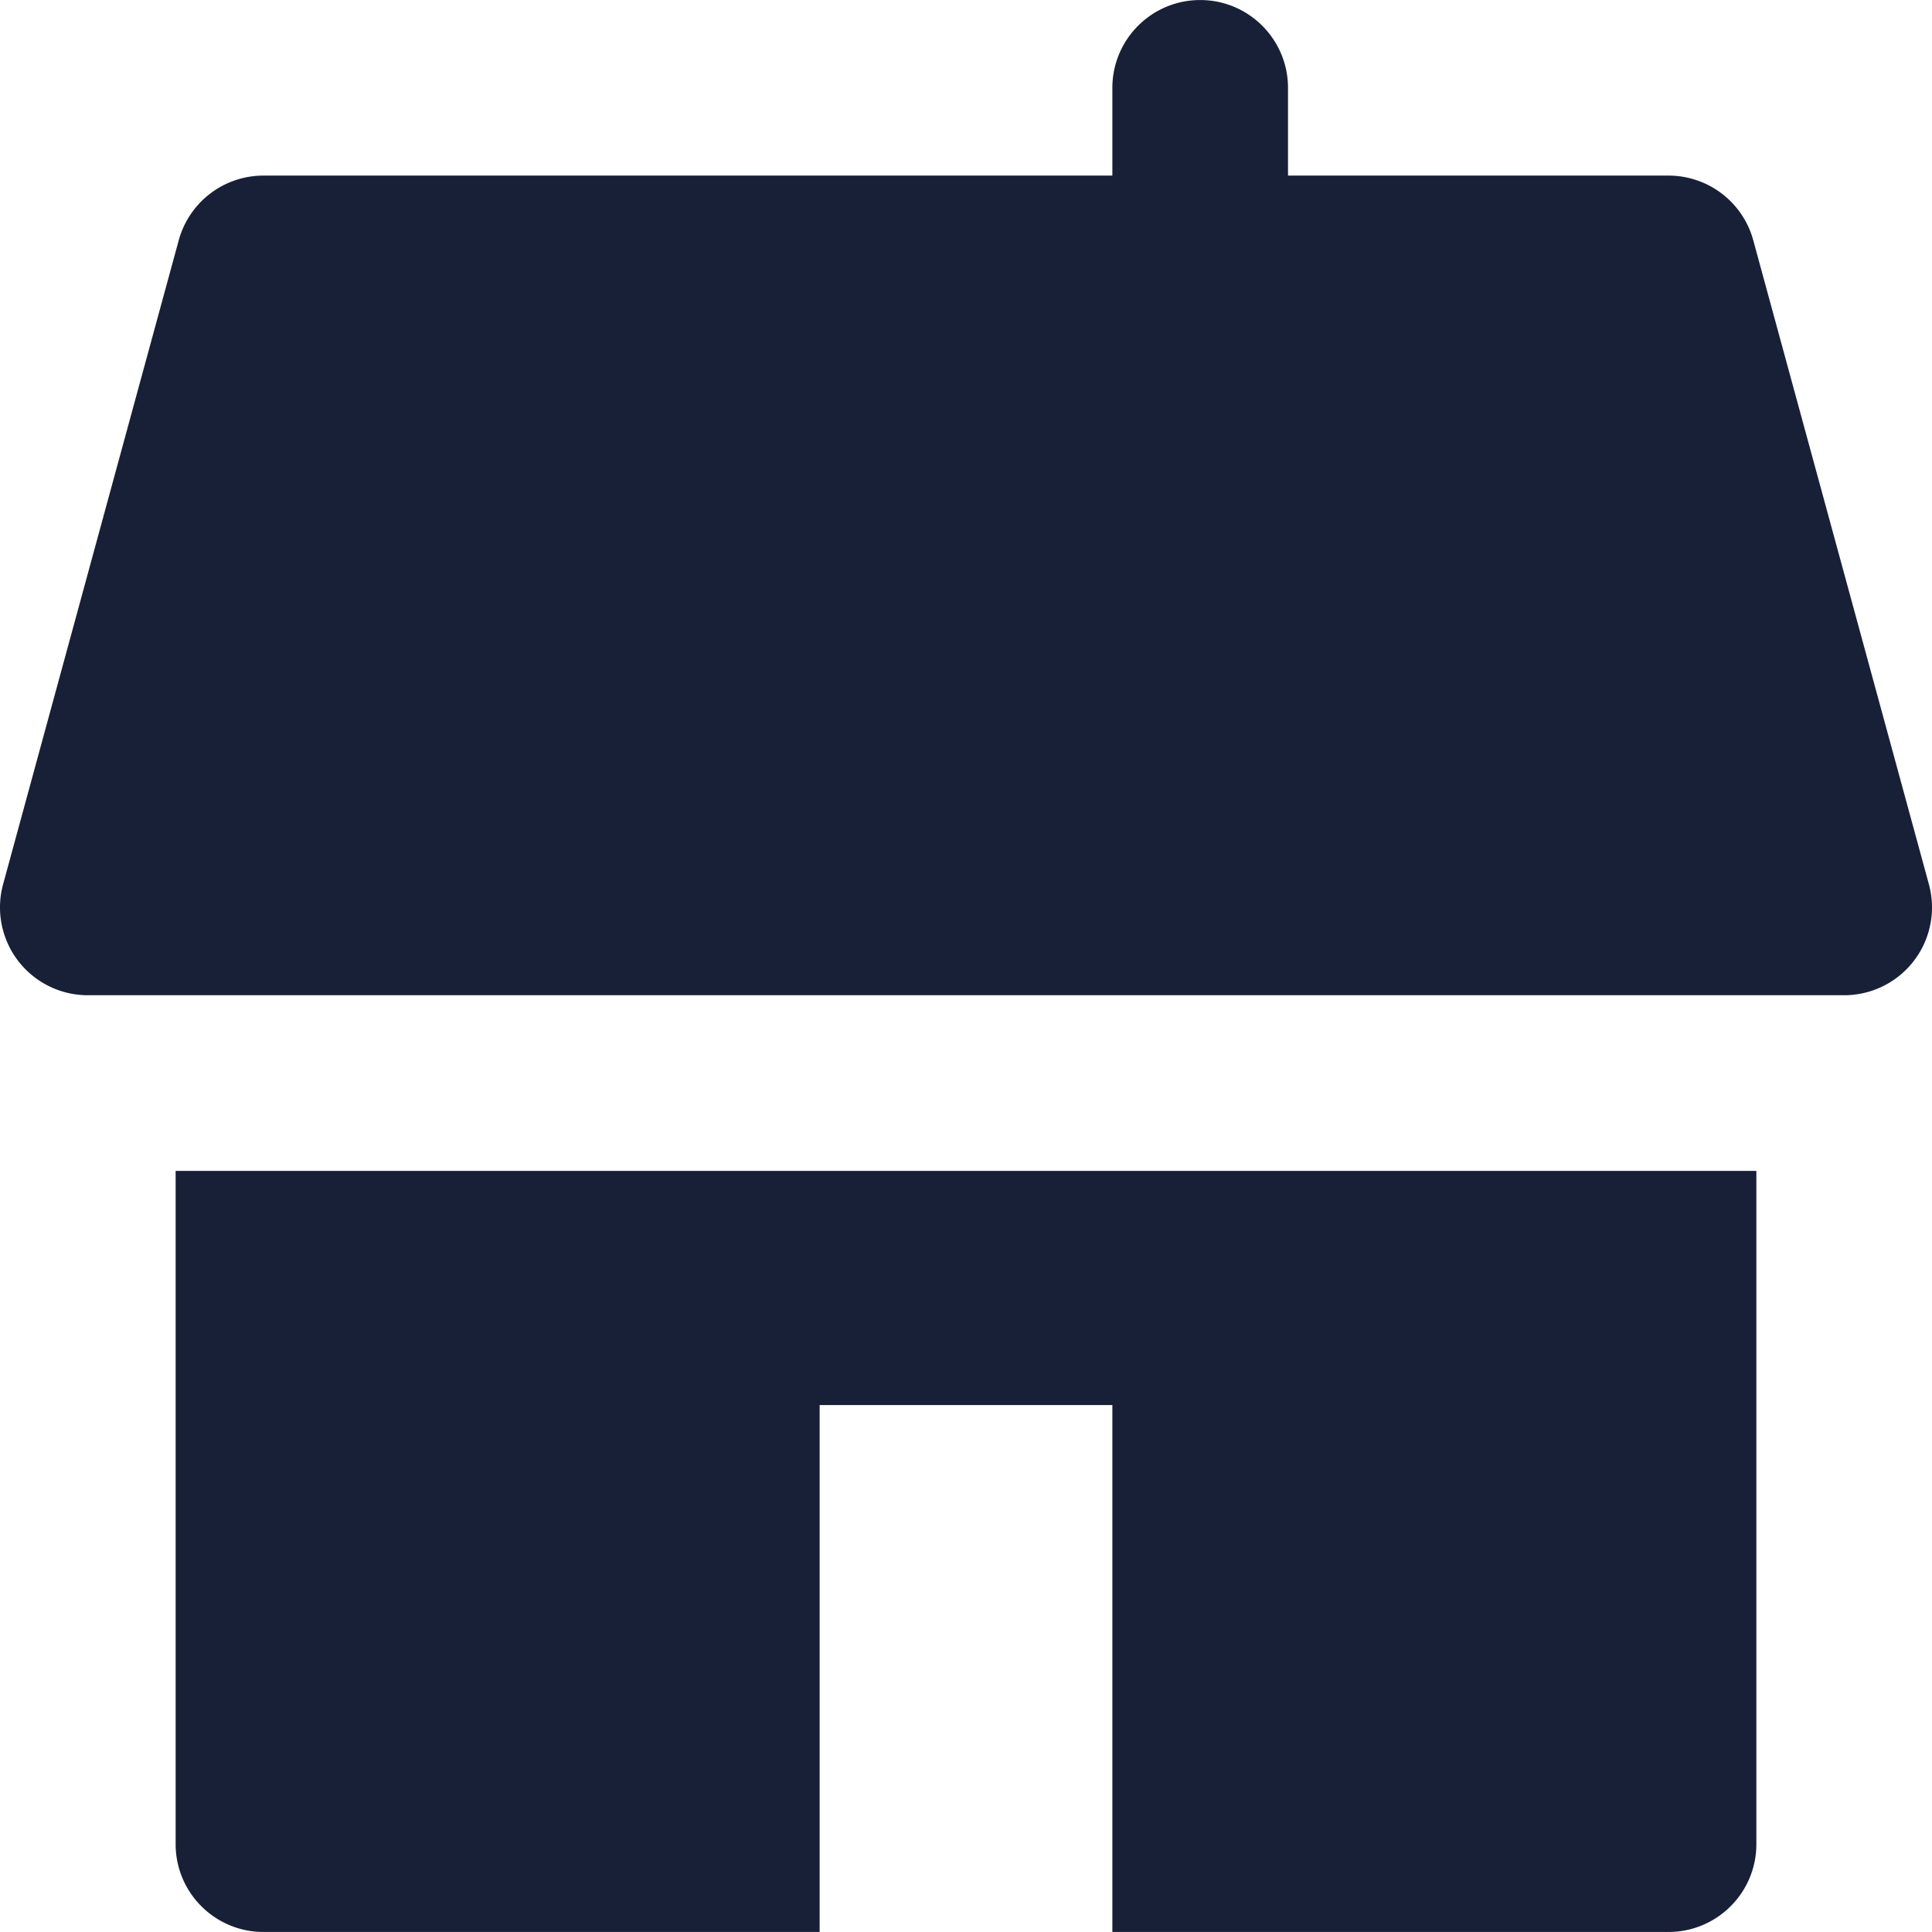 <svg xmlns="http://www.w3.org/2000/svg" version="1.1" xmlns:xlink="http://www.w3.org/1999/xlink" width="512" height="512" x="0" y="0" viewBox="0 0 330 330" style="enable-background:new 0 0 512 512" xml:space="preserve" class=""><g><path d="m190 329.993 15 .001.019-.001H285c8.284 0 15-6.716 15-15V199.994H30v114.999c0 8.284 6.716 15 15 15h79.98l.02.001h15v-90h50v89.999zM315 169.994a15.003 15.003 0 0 0 14.472-18.947l-30-110A15 15 0 0 0 285 29.994h-65V15.006c0-8.284-6.716-15-15-15-8.284 0-15 6.716-15 15v14.987H45a15.002 15.002 0 0 0-14.472 11.053l-30 110A15.001 15.001 0 0 0 15 169.993h300z" fill="#172036" opacity="1" data-original="#000000" class=""></path></g></svg>